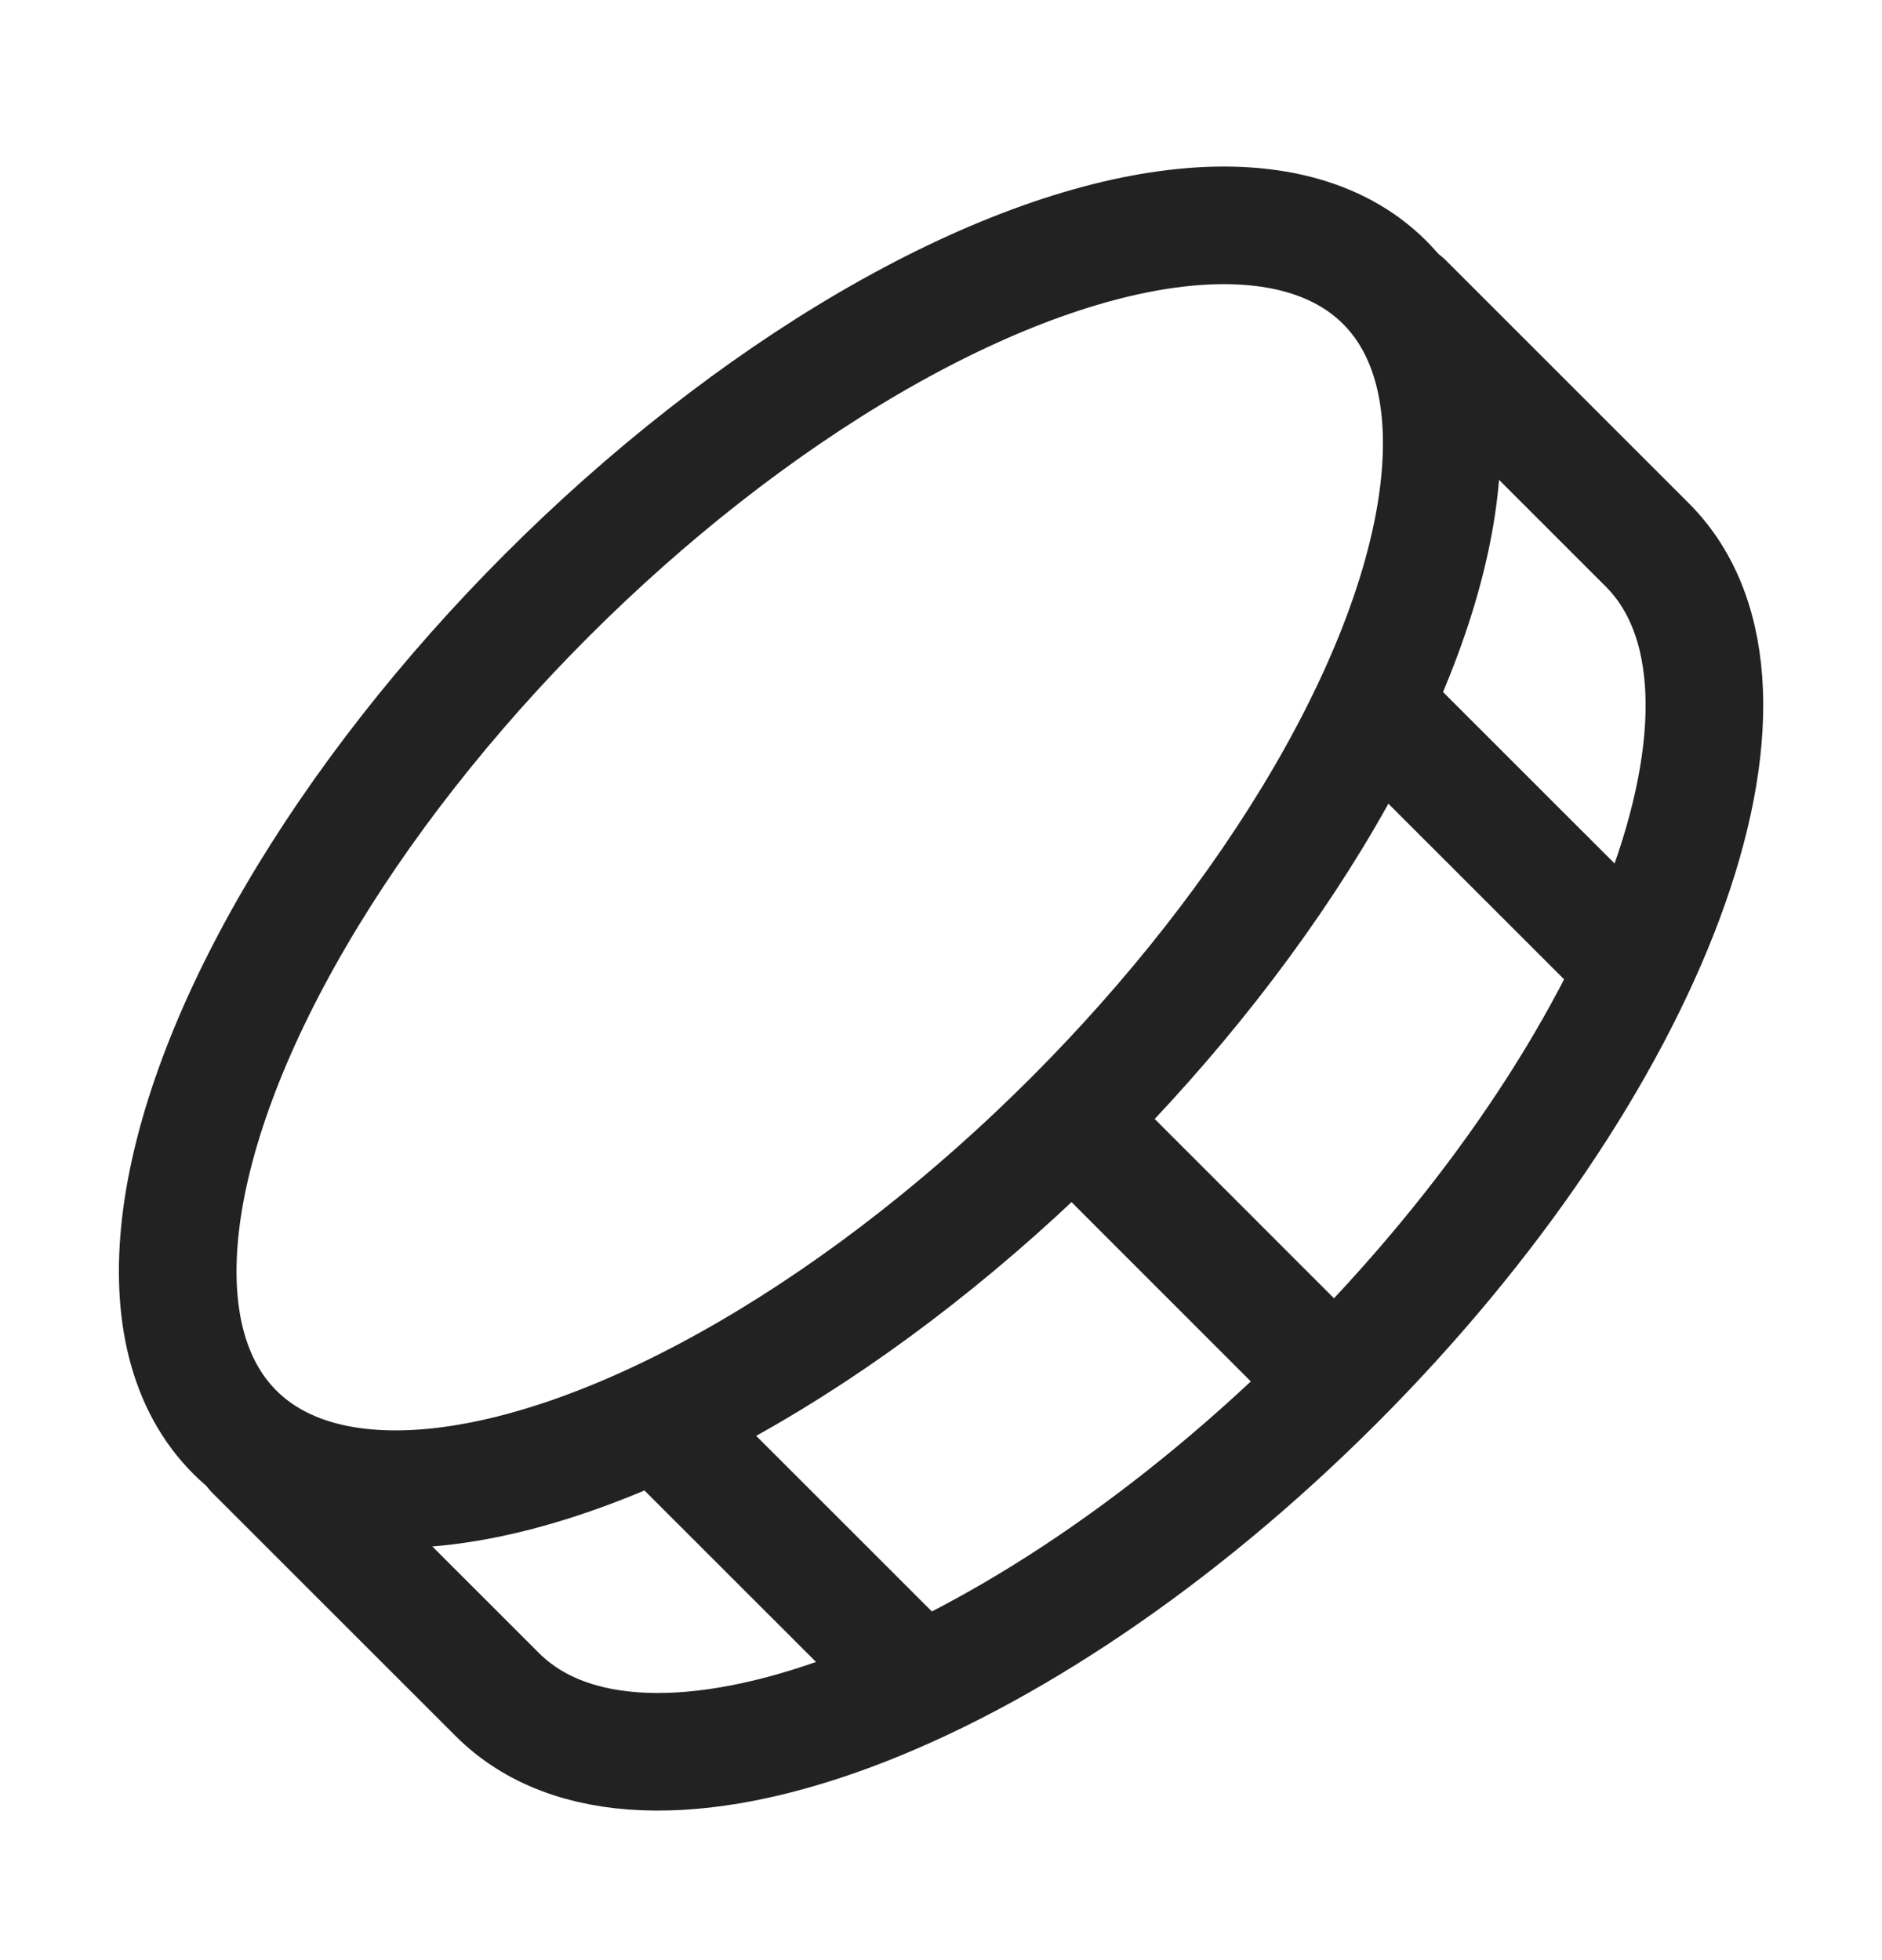 <svg width="24" height="25" viewBox="0 0 24 25" fill="none" xmlns="http://www.w3.org/2000/svg">
<g clip-path="url(#clip0_856_1083)">
<ellipse cx="10.326" cy="10.934" rx="10.369" ry="4.733" transform="rotate(-45 10.326 10.934)" stroke="#222222" stroke-width="1.5" stroke-linecap="round" stroke-linejoin="round"/>
<path d="M17.906 3.849L21.006 6.949C22.854 8.797 21.07 13.579 17.021 17.628C12.971 21.677 8.19 23.462 6.342 21.613L3.241 18.513" stroke="#222222" stroke-width="1.5" stroke-linecap="round" stroke-linejoin="round"/>
<path d="M8.548 18.279L11.689 21.419" stroke="#222222" stroke-width="1.5" stroke-linecap="round" stroke-linejoin="round"/>
<path d="M13.817 14.424L16.957 17.565" stroke="#222222" stroke-width="1.5" stroke-linecap="round" stroke-linejoin="round"/>
<path d="M17.671 9.156L20.812 12.296" stroke="#222222" stroke-width="1.5" stroke-linecap="round" stroke-linejoin="round"/>
</g>
<defs>
<clipPath id="clip0_856_1083">
<rect width="24" height="24" fill="white" transform="translate(0 0.607)"/>
</clipPath>
</defs>
</svg>
